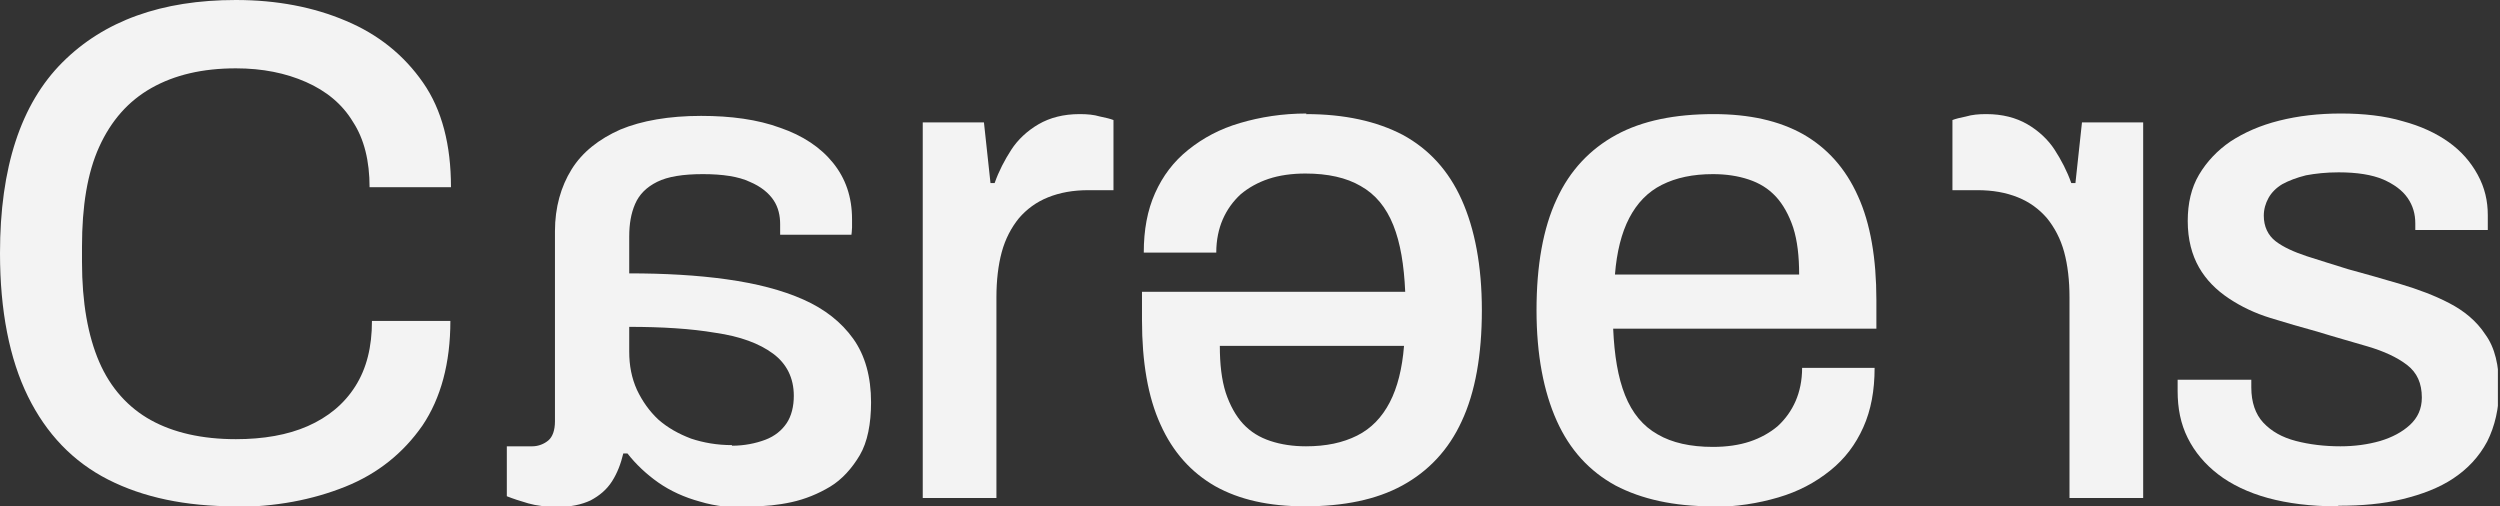 <?xml version="1.0" encoding="UTF-8"?> <svg xmlns="http://www.w3.org/2000/svg" width="790" height="160" viewBox="0 0 790 160" fill="none"><rect x="0" y="0" width="790" height="160" fill="#333333" stroke="none"/><g clip-path="url(#clip0_1229_23304)"><path d="M74.352 160C58.58 160 45.25 157.183 34.172 151.549C23.094 145.915 14.645 137.089 8.825 125.258C3.004 113.427 0 98.216 0 80C0 52.958 6.572 32.864 19.715 19.718C32.858 6.573 51.07 0 74.54 0C87.495 0 99.136 2.254 109.275 6.573C119.602 10.892 127.675 17.465 133.683 26.103C139.692 34.742 142.508 45.822 142.508 59.155H116.785C116.785 50.892 115.095 43.944 111.528 38.498C108.148 32.864 103.079 28.732 96.695 25.916C90.311 23.099 82.989 21.596 74.54 21.596C64.025 21.596 55.201 23.662 47.878 27.793C40.556 31.925 35.111 38.122 31.355 46.385C27.6 54.648 25.911 65.164 25.911 77.934V82.817C25.911 95.587 27.788 106.103 31.355 114.366C34.923 122.629 40.556 128.826 47.691 132.77C54.825 136.714 63.838 138.779 74.54 138.779C83.177 138.779 90.875 137.465 97.258 134.648C103.642 131.831 108.712 127.7 112.279 122.066C115.846 116.432 117.536 109.671 117.536 101.408H142.32C142.32 114.742 139.316 125.822 133.496 134.46C127.487 143.099 119.414 149.671 109.087 153.803C98.76 157.934 87.12 160.188 73.977 160.188L74.352 160Z" fill="#F3F3F3"></path><path d="M237.889 160C241.644 160 245.775 159.624 250.093 158.685C254.412 157.746 258.542 156.056 262.297 153.803C266.053 151.549 269.244 147.981 271.685 143.85C274.126 139.718 275.253 133.897 275.253 127.136C275.253 119.061 273.375 112.3 269.62 107.042C265.865 101.784 260.608 97.653 253.848 94.648C247.089 91.643 239.015 89.577 229.628 88.263C220.24 86.948 209.913 86.385 198.835 86.385V74.742C198.835 70.798 199.399 67.418 200.713 64.413C202.027 61.408 204.28 59.155 207.66 57.465C211.04 55.775 215.921 55.023 222.117 55.023C228.313 55.023 233.383 55.775 236.95 57.465C240.518 58.967 242.958 61.033 244.46 63.286C245.963 65.54 246.526 68.169 246.526 70.798V74.178H269.057C269.057 74.178 269.244 72.676 269.244 71.925V69.296C269.244 62.16 267.179 56.338 263.236 51.455C259.293 46.573 253.661 42.817 246.526 40.376C239.391 37.746 230.942 36.62 221.554 36.62C211.415 36.62 202.778 38.122 196.019 40.939C189.26 43.944 184.002 48.075 180.623 53.521C177.243 58.967 175.366 65.54 175.366 73.052V133.146C175.366 135.962 174.615 138.028 173.3 139.155C171.986 140.282 170.108 141.033 168.231 141.033H160.157V156.807C162.035 157.559 164.288 158.31 166.917 159.061C169.545 159.812 172.737 160.188 176.304 160.188C180.435 160.188 183.815 159.437 186.631 158.122C189.447 156.62 191.701 154.742 193.39 152.113C195.08 149.484 196.207 146.479 196.958 143.286H198.272C200.901 146.667 204.28 149.859 208.035 152.488C211.791 155.117 216.297 157.183 221.178 158.498C226.06 160 231.693 160.563 237.889 160.563V160ZM231.317 140.657C226.623 140.657 222.305 139.906 218.362 138.592C214.419 137.089 211.04 135.211 208.035 132.582C205.219 129.953 202.966 126.761 201.276 123.192C199.586 119.437 198.835 115.493 198.835 111.174V103.286C209.162 103.286 218.362 103.85 226.06 105.164C233.946 106.291 239.954 108.545 244.273 111.737C248.591 114.93 250.844 119.437 250.844 125.07C250.844 128.451 250.093 131.455 248.591 133.709C247.089 135.962 244.836 137.84 241.832 138.967C238.828 140.094 235.26 140.845 231.317 140.845V140.657Z" fill="#F3F3F3"></path><path d="M291.588 157.371V38.685H310.927L312.993 57.84H314.307C315.621 54.084 317.499 50.516 319.564 47.324C321.629 44.132 324.633 41.315 328.201 39.249C331.768 37.183 336.087 36.056 341.156 36.056C343.597 36.056 345.662 36.244 347.54 36.807C349.418 37.183 350.92 37.559 351.858 37.934V60.094H343.973C339.091 60.094 334.96 60.845 331.205 62.347C327.45 63.85 324.446 66.103 322.005 68.92C319.564 71.925 317.686 75.493 316.56 79.624C315.433 83.756 314.87 88.638 314.87 93.897V157.371H291.4H291.588Z" fill="#F3F3F3"></path><path d="M412.691 36.056C424.895 36.056 435.034 38.31 443.296 42.629C451.557 47.136 457.753 53.897 461.884 63.099C466.014 72.3 468.268 83.944 468.268 98.028C468.268 112.113 466.202 123.944 461.884 133.146C457.753 142.16 451.369 148.92 443.108 153.427C434.847 157.934 424.52 160 412.316 160C401.05 160 391.662 157.934 383.964 153.615C376.454 149.296 370.634 142.911 366.691 134.084C362.748 125.446 360.87 114.366 360.87 101.221V92.207H444.047C443.671 83.756 442.545 76.808 440.292 71.174C438.039 65.54 434.659 61.408 429.965 58.779C425.459 56.15 419.638 54.836 412.503 54.836C408.185 54.836 404.242 55.399 400.863 56.526C397.483 57.653 394.479 59.343 392.038 61.408C389.597 63.662 387.719 66.291 386.405 69.296C385.091 72.3 384.34 75.868 384.34 79.812H361.433C361.433 72.676 362.56 66.479 365.001 61.033C367.442 55.587 370.821 51.08 375.515 47.324C380.209 43.568 385.466 40.751 391.85 38.873C398.234 36.995 405.181 35.868 412.879 35.868L412.691 36.056ZM443.671 109.296H385.466C385.466 115.117 386.03 120 387.344 124.131C388.658 128.075 390.536 131.455 392.789 133.897C395.23 136.526 398.046 138.216 401.426 139.343C404.805 140.469 408.561 141.033 412.691 141.033C419.075 141.033 424.332 139.906 428.838 137.653C433.345 135.399 436.724 131.831 439.165 127.136C441.606 122.441 443.108 116.432 443.671 109.296Z" fill="#F3F3F3"></path><path d="M541.117 160C528.913 160 518.774 157.746 510.513 153.427C502.251 148.92 496.055 142.16 491.925 132.958C487.794 123.756 485.541 112.113 485.541 98.028C485.541 83.944 487.606 72.113 491.925 62.911C496.055 53.897 502.439 47.136 510.701 42.629C518.962 38.122 529.289 36.056 541.493 36.056C552.758 36.056 562.146 38.122 569.844 42.441C577.355 46.761 583.175 53.145 587.118 61.972C591.061 70.61 592.938 81.69 592.938 94.836V103.85H509.762C510.137 112.3 511.264 119.249 513.517 124.883C515.77 130.516 519.15 134.648 523.844 137.277C528.35 139.906 534.17 141.221 541.305 141.221C545.623 141.221 549.566 140.657 552.946 139.53C556.326 138.404 559.33 136.714 561.771 134.648C564.211 132.394 566.089 129.765 567.403 126.761C568.718 123.756 569.469 120.188 569.469 116.244H592.375C592.375 123.38 591.249 129.577 588.808 135.023C586.367 140.469 582.987 144.977 578.293 148.732C573.599 152.488 568.342 155.305 561.958 157.183C555.575 159.061 548.628 160.188 540.93 160.188L541.117 160ZM510.325 86.761H568.53C568.53 80.939 567.967 76.056 566.652 71.925C565.338 67.981 563.46 64.601 561.207 62.16C558.766 59.531 555.95 57.84 552.571 56.714C549.191 55.587 545.436 55.023 541.305 55.023C534.921 55.023 529.664 56.15 525.158 58.404C520.652 60.657 517.272 64.225 514.831 68.92C512.39 73.615 510.888 79.624 510.325 86.761Z" fill="#F3F3F3"></path><path d="M677.242 157.371V38.685H657.903L655.838 57.84H654.523C653.209 54.084 651.331 50.516 649.266 47.324C647.201 44.132 644.197 41.315 640.629 39.249C637.062 37.183 632.743 36.056 627.674 36.056C625.233 36.056 623.168 36.244 621.29 36.807C619.413 37.183 617.91 37.559 616.972 37.934V60.094H624.857C629.739 60.094 633.87 60.845 637.625 62.347C641.38 63.85 644.384 66.103 646.825 68.92C649.266 71.925 651.144 75.493 652.27 79.624C653.397 83.756 653.96 88.638 653.96 93.897V157.371H677.43H677.242Z" fill="#F3F3F3"></path><path d="M738.451 160C730.19 160 722.867 159.061 716.671 157.371C710.475 155.681 705.03 153.052 700.899 149.859C696.769 146.667 693.577 142.911 691.324 138.404C689.071 133.897 688.132 129.014 688.132 123.568C688.132 122.817 688.132 122.066 688.132 121.502C688.132 120.939 688.132 120.376 688.132 120H711.414V122.441C711.414 127.136 712.728 130.892 715.169 133.521C717.798 136.338 721.177 138.216 725.496 139.343C729.814 140.469 734.508 141.033 739.577 141.033C744.084 141.033 748.214 140.469 752.157 139.343C755.912 138.216 759.104 136.526 761.545 134.272C763.986 132.019 765.3 129.202 765.3 125.634C765.3 121.127 763.798 117.746 760.606 115.305C757.414 112.864 753.284 110.986 748.214 109.484C743.145 107.981 737.7 106.479 732.255 104.789C727.373 103.474 722.304 101.972 717.422 100.469C712.54 98.967 708.222 96.901 704.279 94.272C700.336 91.643 697.144 88.451 694.891 84.507C692.638 80.563 691.324 75.681 691.324 69.859C691.324 64.225 692.45 59.343 694.891 55.211C697.332 51.08 700.712 47.512 704.842 44.695C709.161 41.878 714.23 39.624 720.238 38.122C726.247 36.62 732.63 35.868 739.765 35.868C746.9 35.868 753.659 36.62 759.292 38.31C764.925 39.812 769.806 42.066 773.749 44.883C777.692 47.7 780.696 51.08 782.949 55.211C785.203 59.343 786.141 63.474 786.141 67.981C786.141 68.92 786.141 69.859 786.141 70.798C786.141 71.737 786.141 72.488 786.141 72.676H763.235V70.61C763.235 67.606 762.484 64.977 760.794 62.535C759.104 60.094 756.476 58.216 753.096 56.714C749.529 55.211 744.835 54.46 739.014 54.46C735.071 54.46 731.692 54.836 728.687 55.399C725.683 56.15 723.242 57.089 721.177 58.216C719.3 59.343 717.798 60.845 716.859 62.535C715.92 64.225 715.357 66.103 715.357 68.169C715.357 71.549 716.671 74.366 719.112 76.244C721.553 78.122 724.932 79.624 728.875 80.939C732.818 82.254 737.324 83.568 742.018 85.07C747.463 86.573 752.908 88.075 758.541 89.765C764.174 91.455 769.243 93.333 773.937 95.775C778.631 98.216 782.574 101.408 785.39 105.728C788.394 109.859 789.709 115.493 789.709 122.629C789.709 129.014 788.394 134.648 785.954 139.53C783.325 144.413 779.758 148.169 775.251 151.174C770.745 154.178 765.3 156.244 759.104 157.746C752.908 159.249 746.337 159.812 739.014 159.812L738.451 160Z" fill="#F3F3F3"></path></g><defs><clipPath id="clip0_1229_23304"><rect width="789.333" height="160" fill="white"></rect></clipPath></defs></svg> 